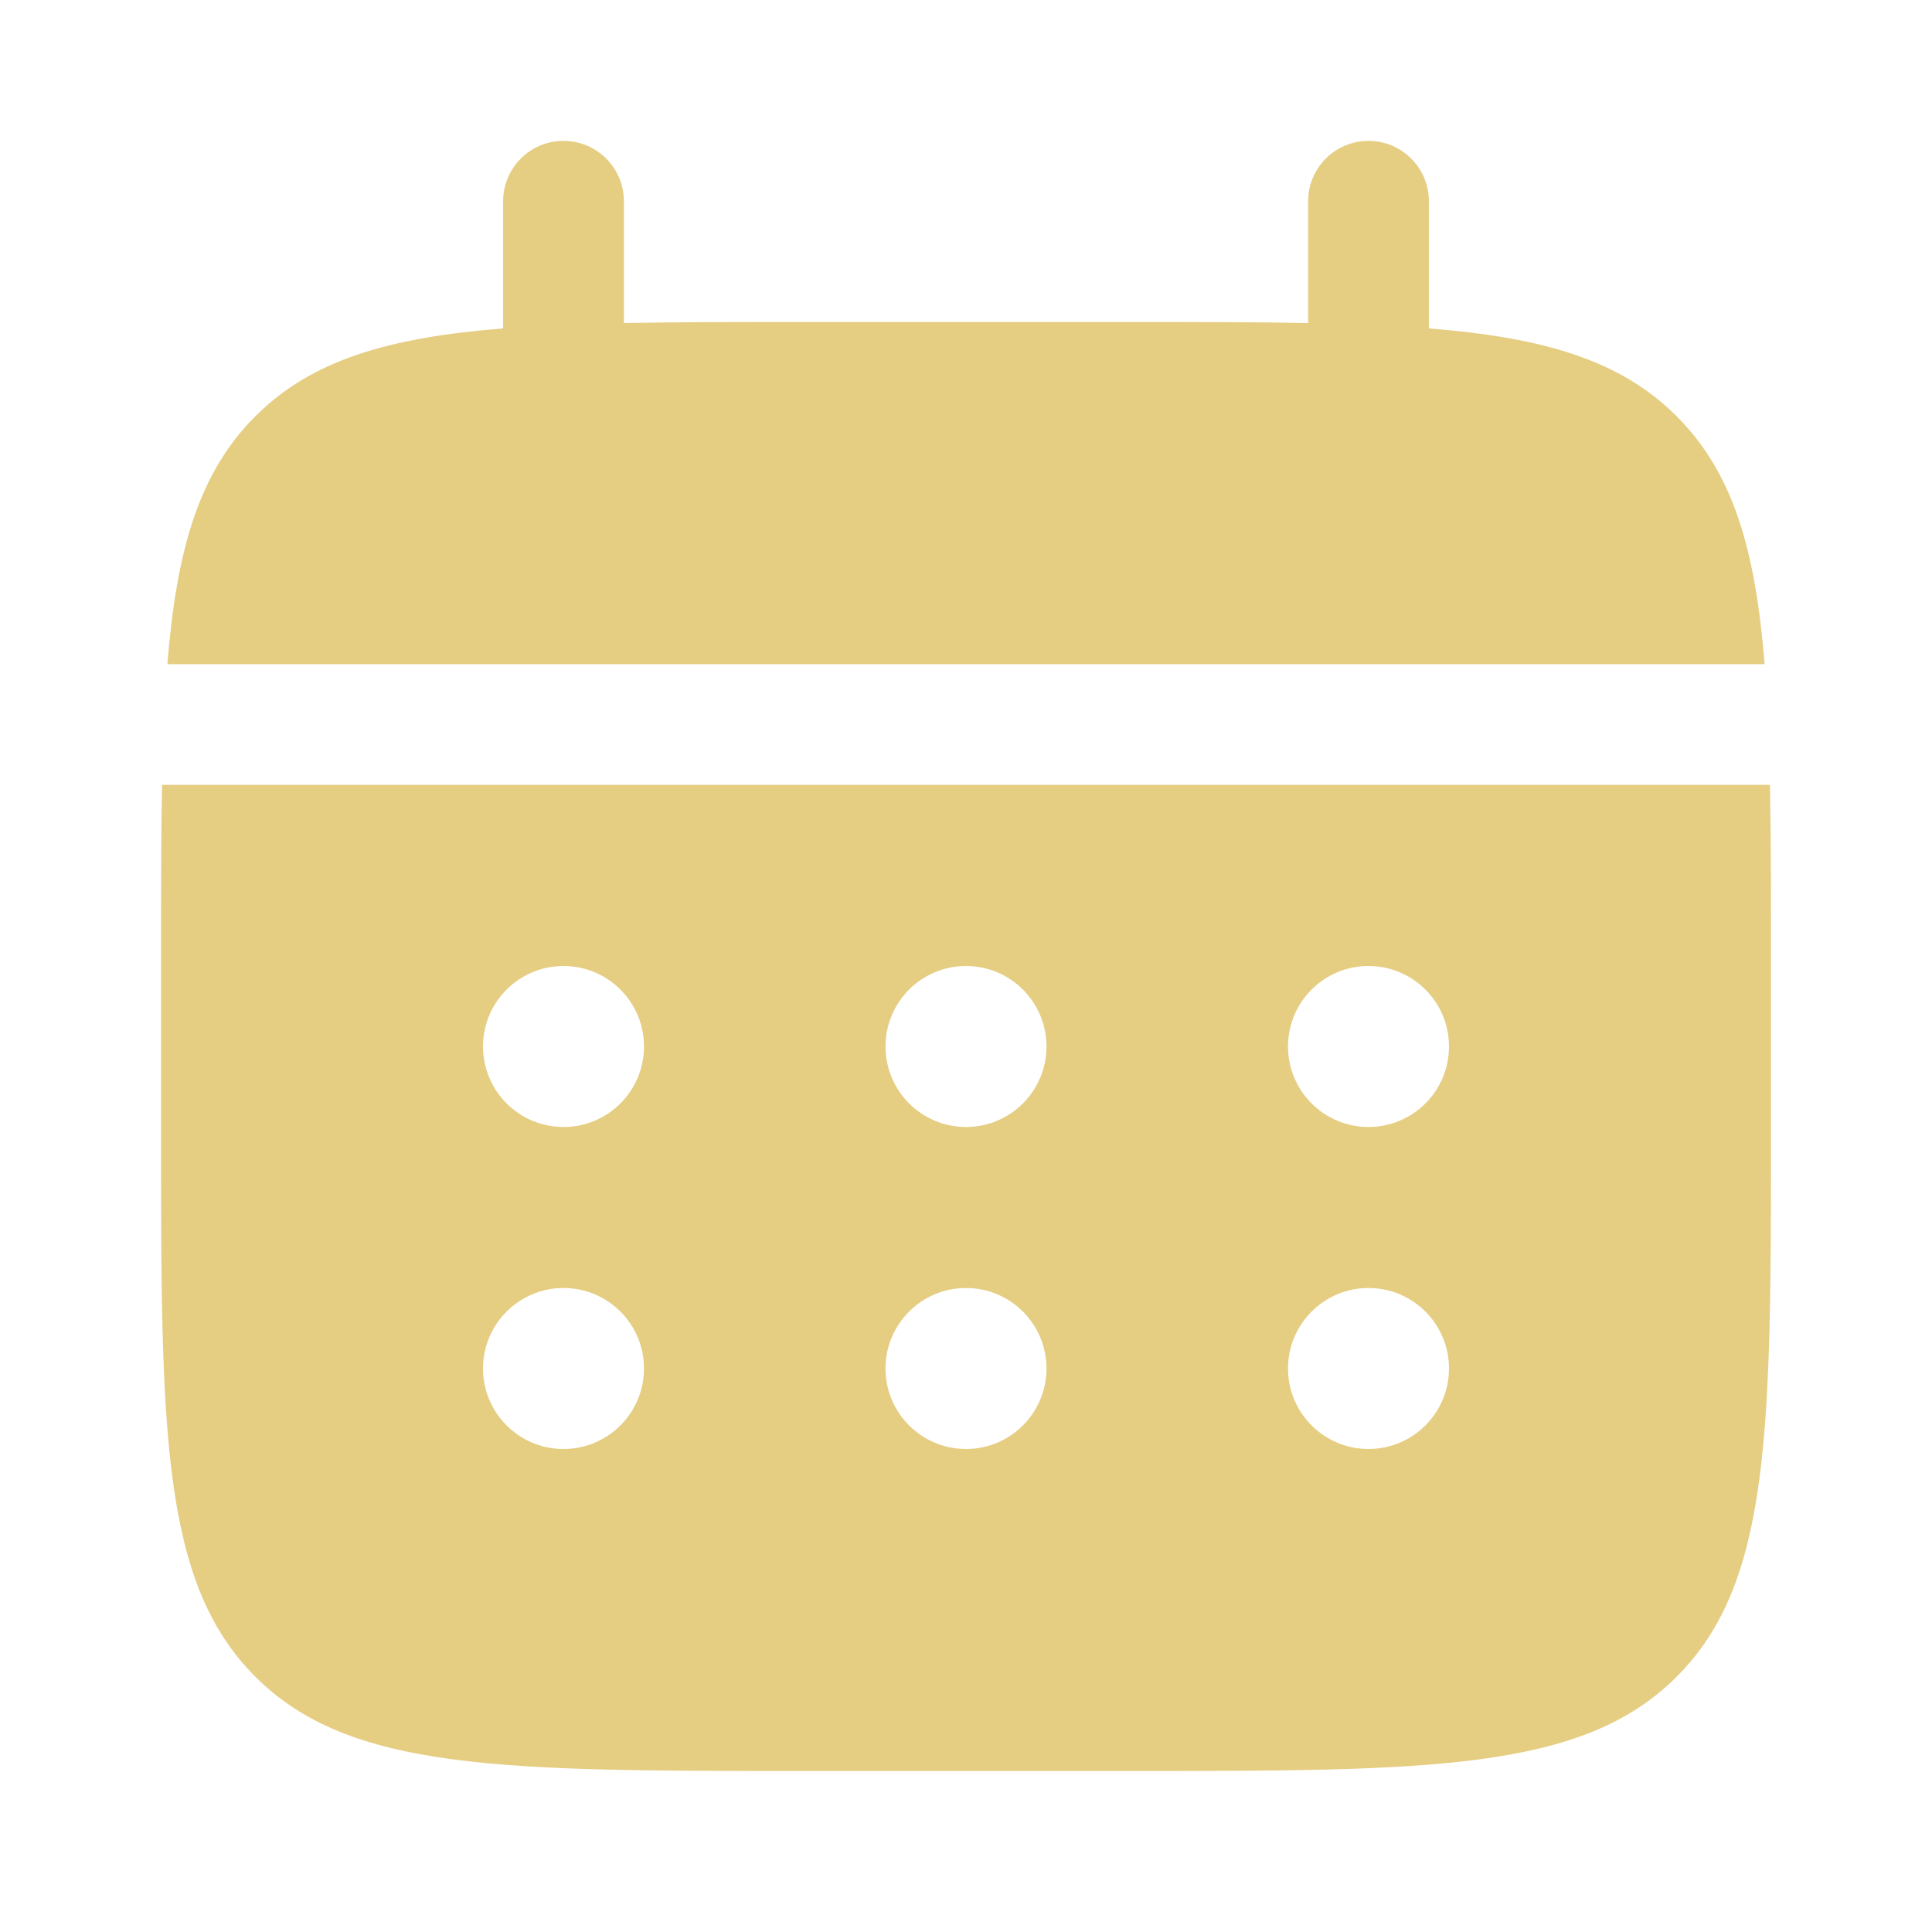 <svg width="108" height="108" viewBox="0 0 108 108" fill="none" xmlns="http://www.w3.org/2000/svg">
<path d="M34.875 11.25C34.875 9.386 33.364 7.875 31.5 7.875C29.636 7.875 28.125 9.386 28.125 11.25V18.357C21.648 18.875 17.396 20.148 14.272 23.272C11.148 26.396 9.875 30.648 9.357 37.125H98.643C98.125 30.648 96.852 26.396 93.728 23.272C90.604 20.148 86.352 18.875 79.875 18.357V11.25C79.875 9.386 78.364 7.875 76.5 7.875C74.636 7.875 73.125 9.386 73.125 11.25V18.058C70.131 18 66.775 18 63 18H45C41.224 18 37.869 18 34.875 18.058V11.25Z" fill="#E5CD82"/>
<path fill-rule="evenodd" clip-rule="evenodd" d="M9 54C9 50.224 9 46.869 9.058 43.875H98.942C99 46.869 99 50.224 99 54V63C99 79.97 99 88.456 93.728 93.728C88.456 99 79.97 99 63 99H45C28.029 99 19.544 99 14.272 93.728C9 88.456 9 79.97 9 63V54ZM76.5 63C78.985 63 81 60.985 81 58.5C81 56.015 78.985 54 76.5 54C74.015 54 72 56.015 72 58.5C72 60.985 74.015 63 76.5 63ZM76.5 81C78.985 81 81 78.985 81 76.5C81 74.015 78.985 72 76.5 72C74.015 72 72 74.015 72 76.5C72 78.985 74.015 81 76.5 81ZM58.5 58.5C58.5 60.985 56.485 63 54 63C51.515 63 49.5 60.985 49.5 58.5C49.5 56.015 51.515 54 54 54C56.485 54 58.5 56.015 58.5 58.5ZM58.5 76.5C58.5 78.985 56.485 81 54 81C51.515 81 49.5 78.985 49.5 76.5C49.5 74.015 51.515 72 54 72C56.485 72 58.5 74.015 58.5 76.5ZM31.5 63C33.985 63 36 60.985 36 58.5C36 56.015 33.985 54 31.5 54C29.015 54 27 56.015 27 58.5C27 60.985 29.015 63 31.5 63ZM31.5 81C33.985 81 36 78.985 36 76.5C36 74.015 33.985 72 31.5 72C29.015 72 27 74.015 27 76.5C27 78.985 29.015 81 31.5 81Z" fill="#E5CD82"/>
</svg>
